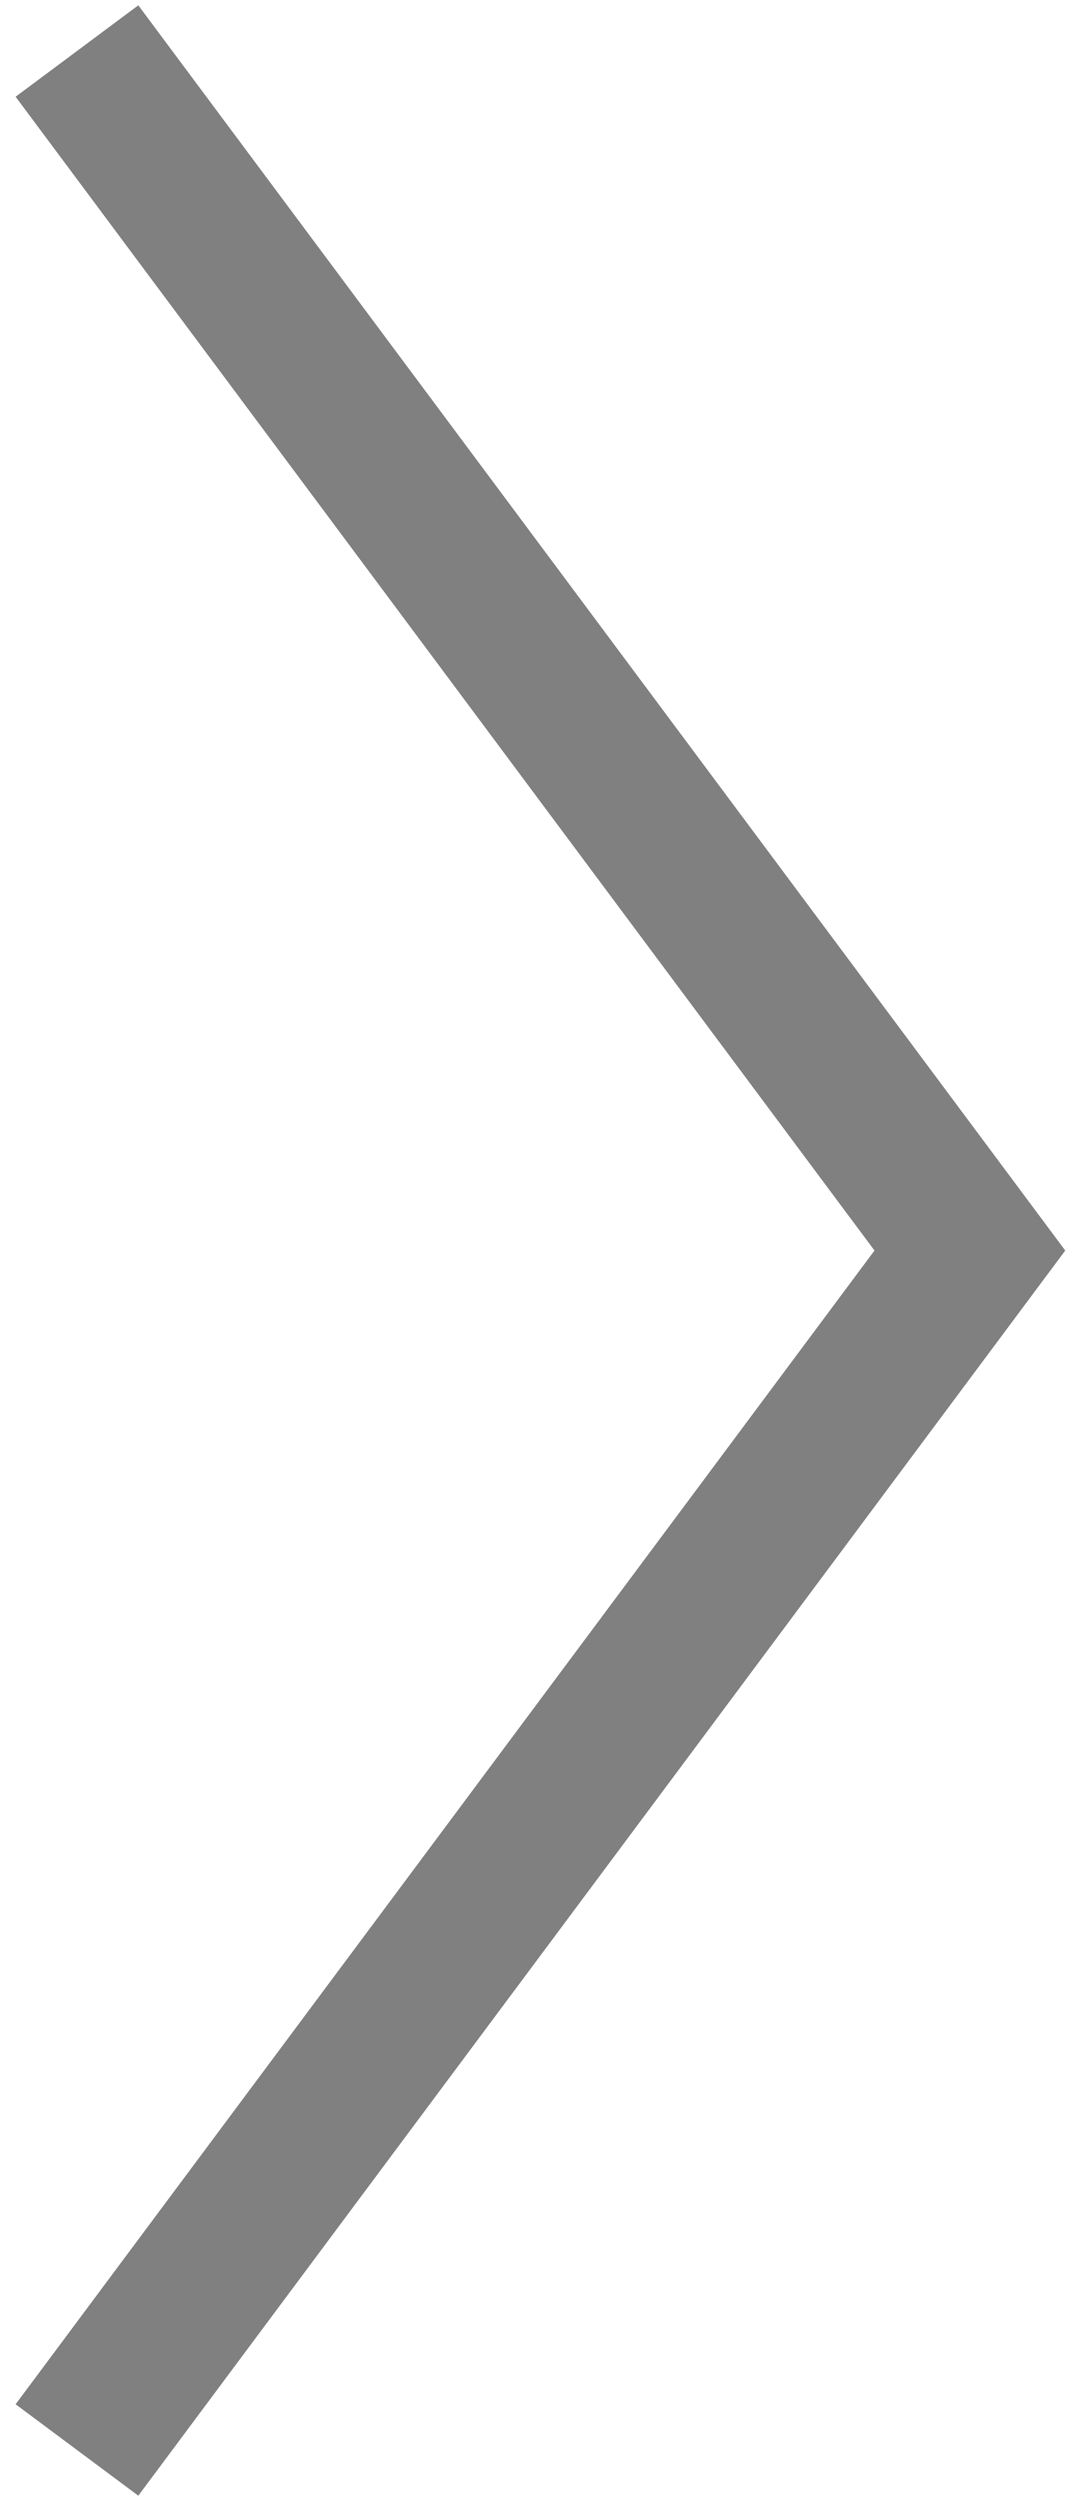 <?xml version="1.0" encoding="UTF-8"?> <svg xmlns="http://www.w3.org/2000/svg" width="21" height="49" viewBox="0 0 21 49" fill="none"><path d="M1.509 48.017L19.017 24.509L1.509 1" stroke="#808080" stroke-width="3"></path></svg> 